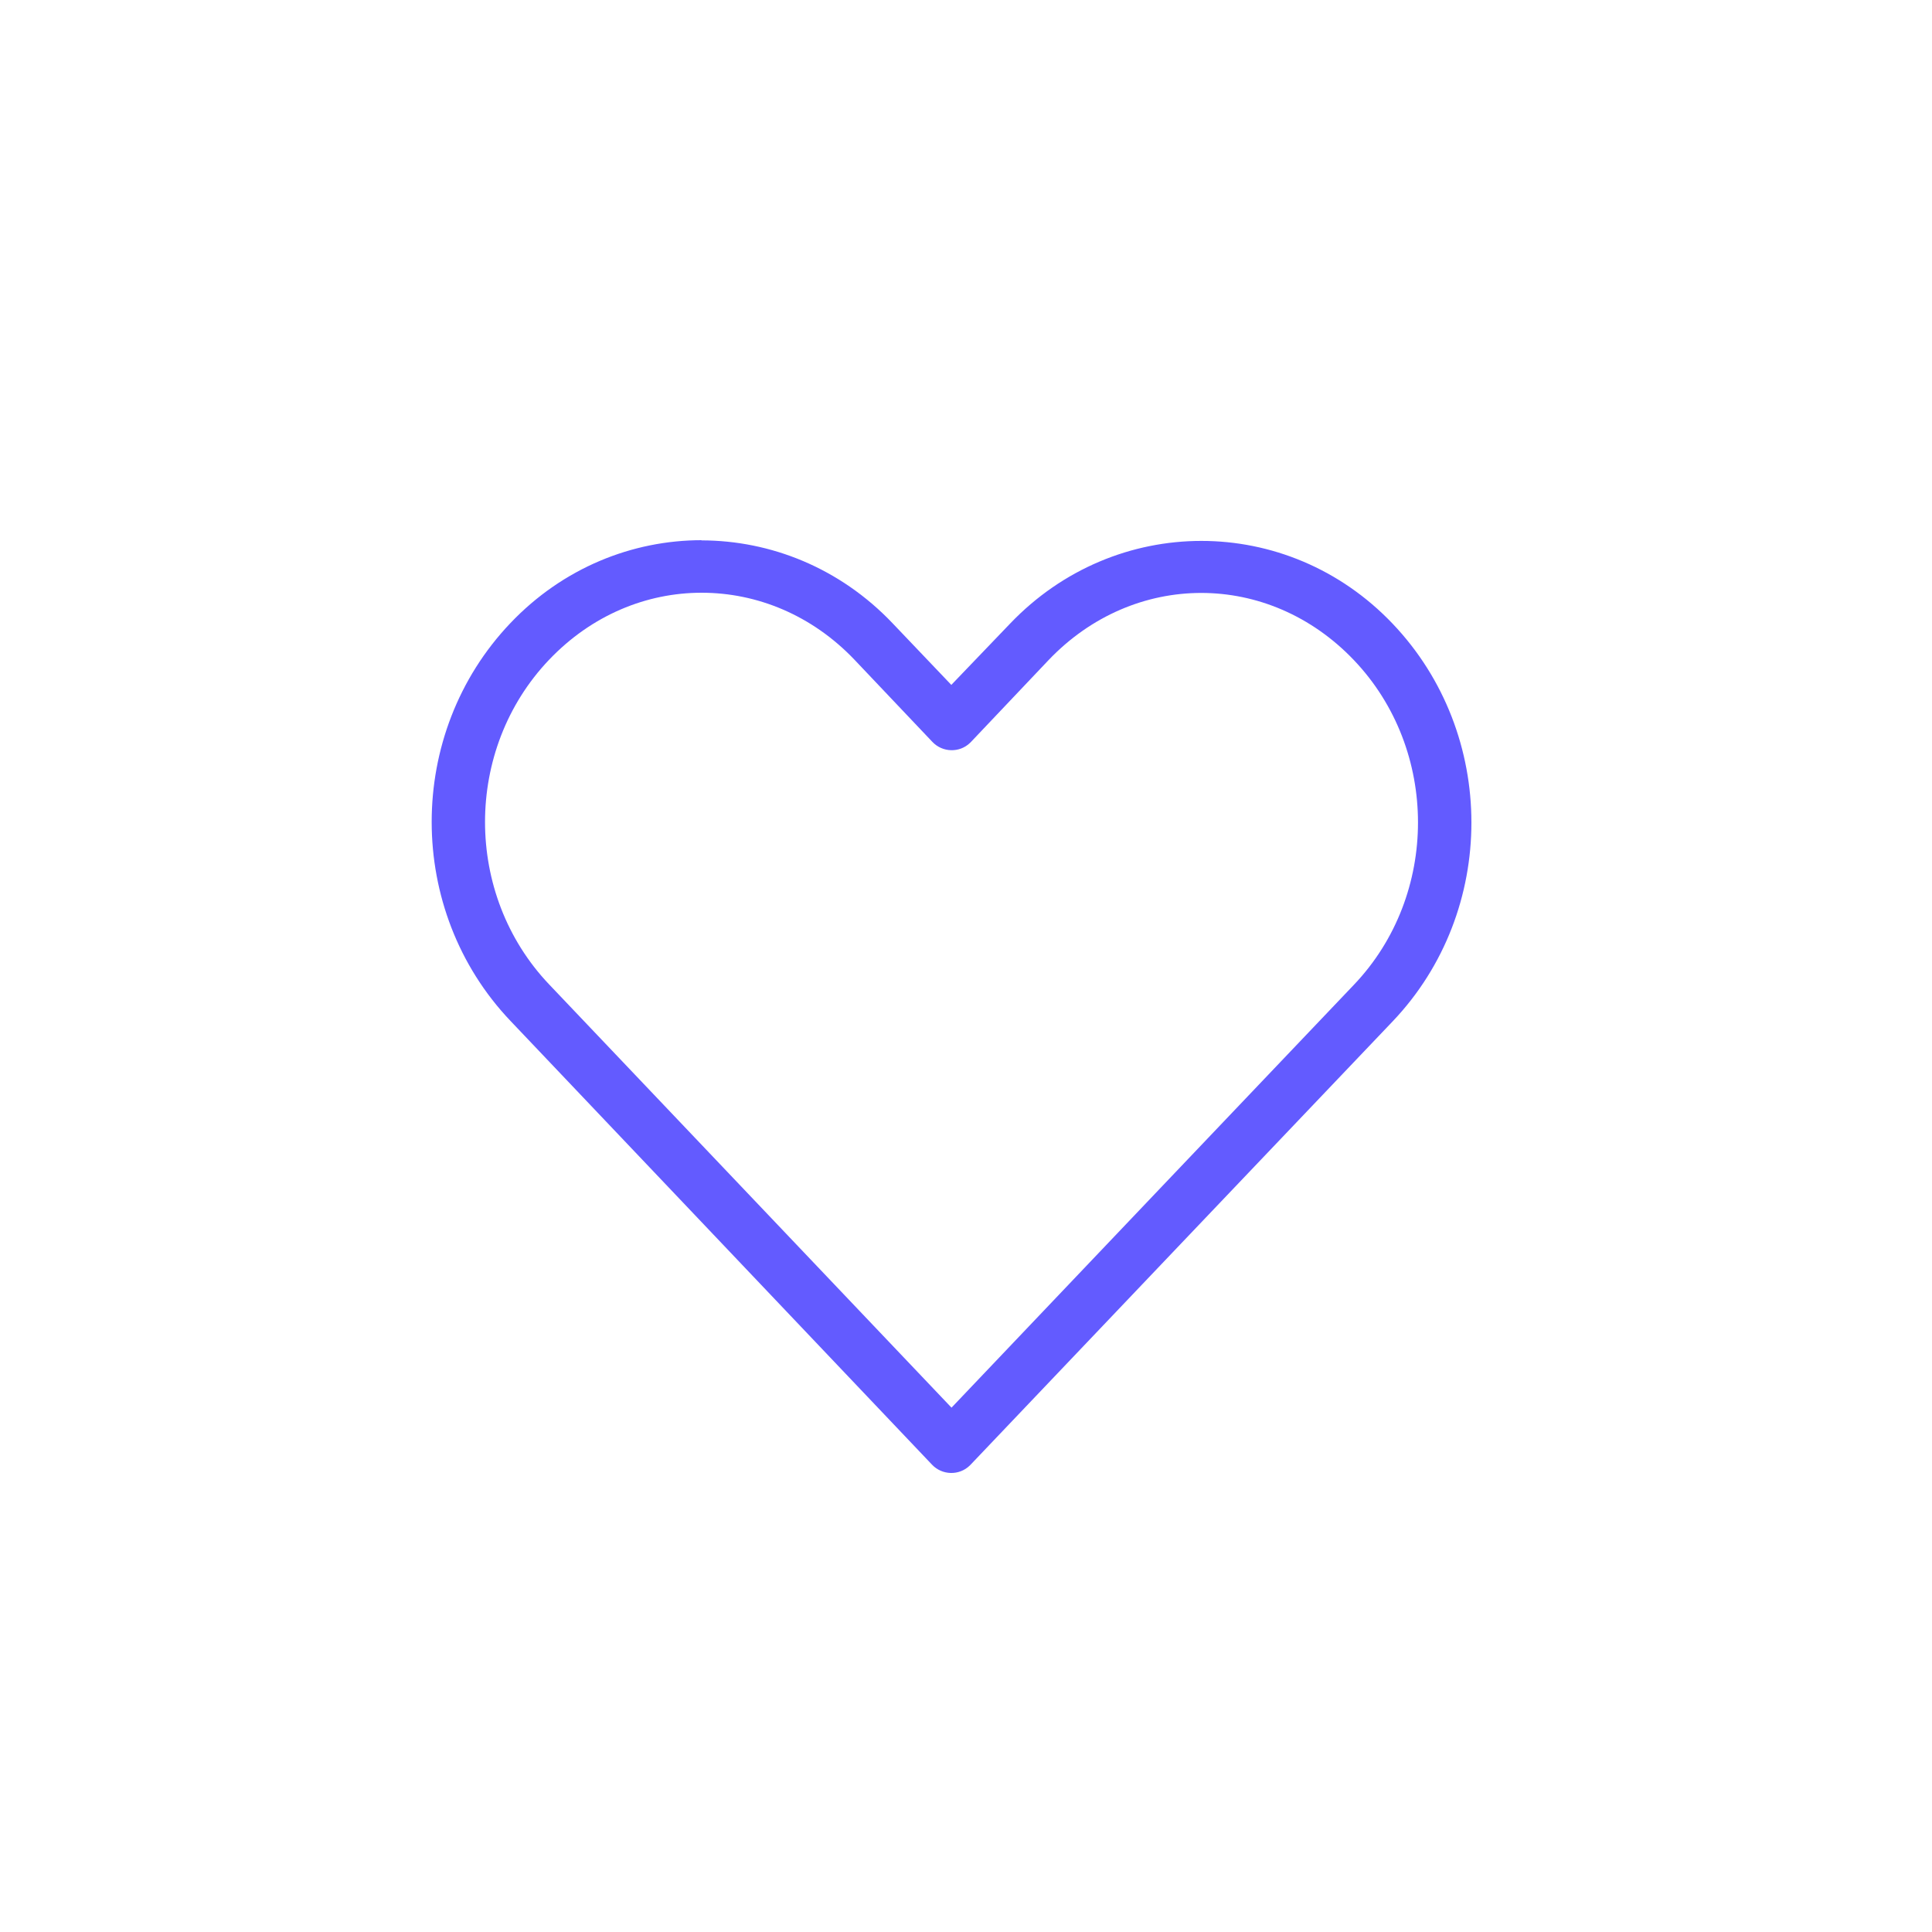 <?xml version="1.0" encoding="UTF-8"?><svg id="Layer_1" xmlns="http://www.w3.org/2000/svg" viewBox="0 0 100 100"><defs><style>.cls-1{fill:#635bff;}</style></defs><path class="cls-1" d="m36.32,27.96c-3.59,0-7.18,1.43-9.9,4.29-5.44,5.71-5.43,14.88,0,20.59l21.82,22.97c.52.55,1.4.58,1.95.05.02-.02.04-.04.05-.05,7.28-7.65,14.56-15.3,21.84-22.94,5.44-5.71,5.44-14.88,0-20.59-5.44-5.71-14.35-5.71-19.8,0l-3.04,3.17-3.04-3.19c-2.72-2.86-6.31-4.29-9.9-4.29Zm0,2.72c2.85,0,5.7,1.15,7.91,3.47l4.03,4.25c.52.55,1.4.58,1.95.05.02-.02.04-.04.05-.05l4.01-4.23c4.42-4.64,11.39-4.64,15.81,0,4.42,4.64,4.42,12.16,0,16.8-6.95,7.29-13.88,14.59-20.83,21.89l-20.83-21.91c-4.42-4.65-4.42-12.16,0-16.8,2.21-2.32,5.05-3.47,7.89-3.47h0Z"/></svg>